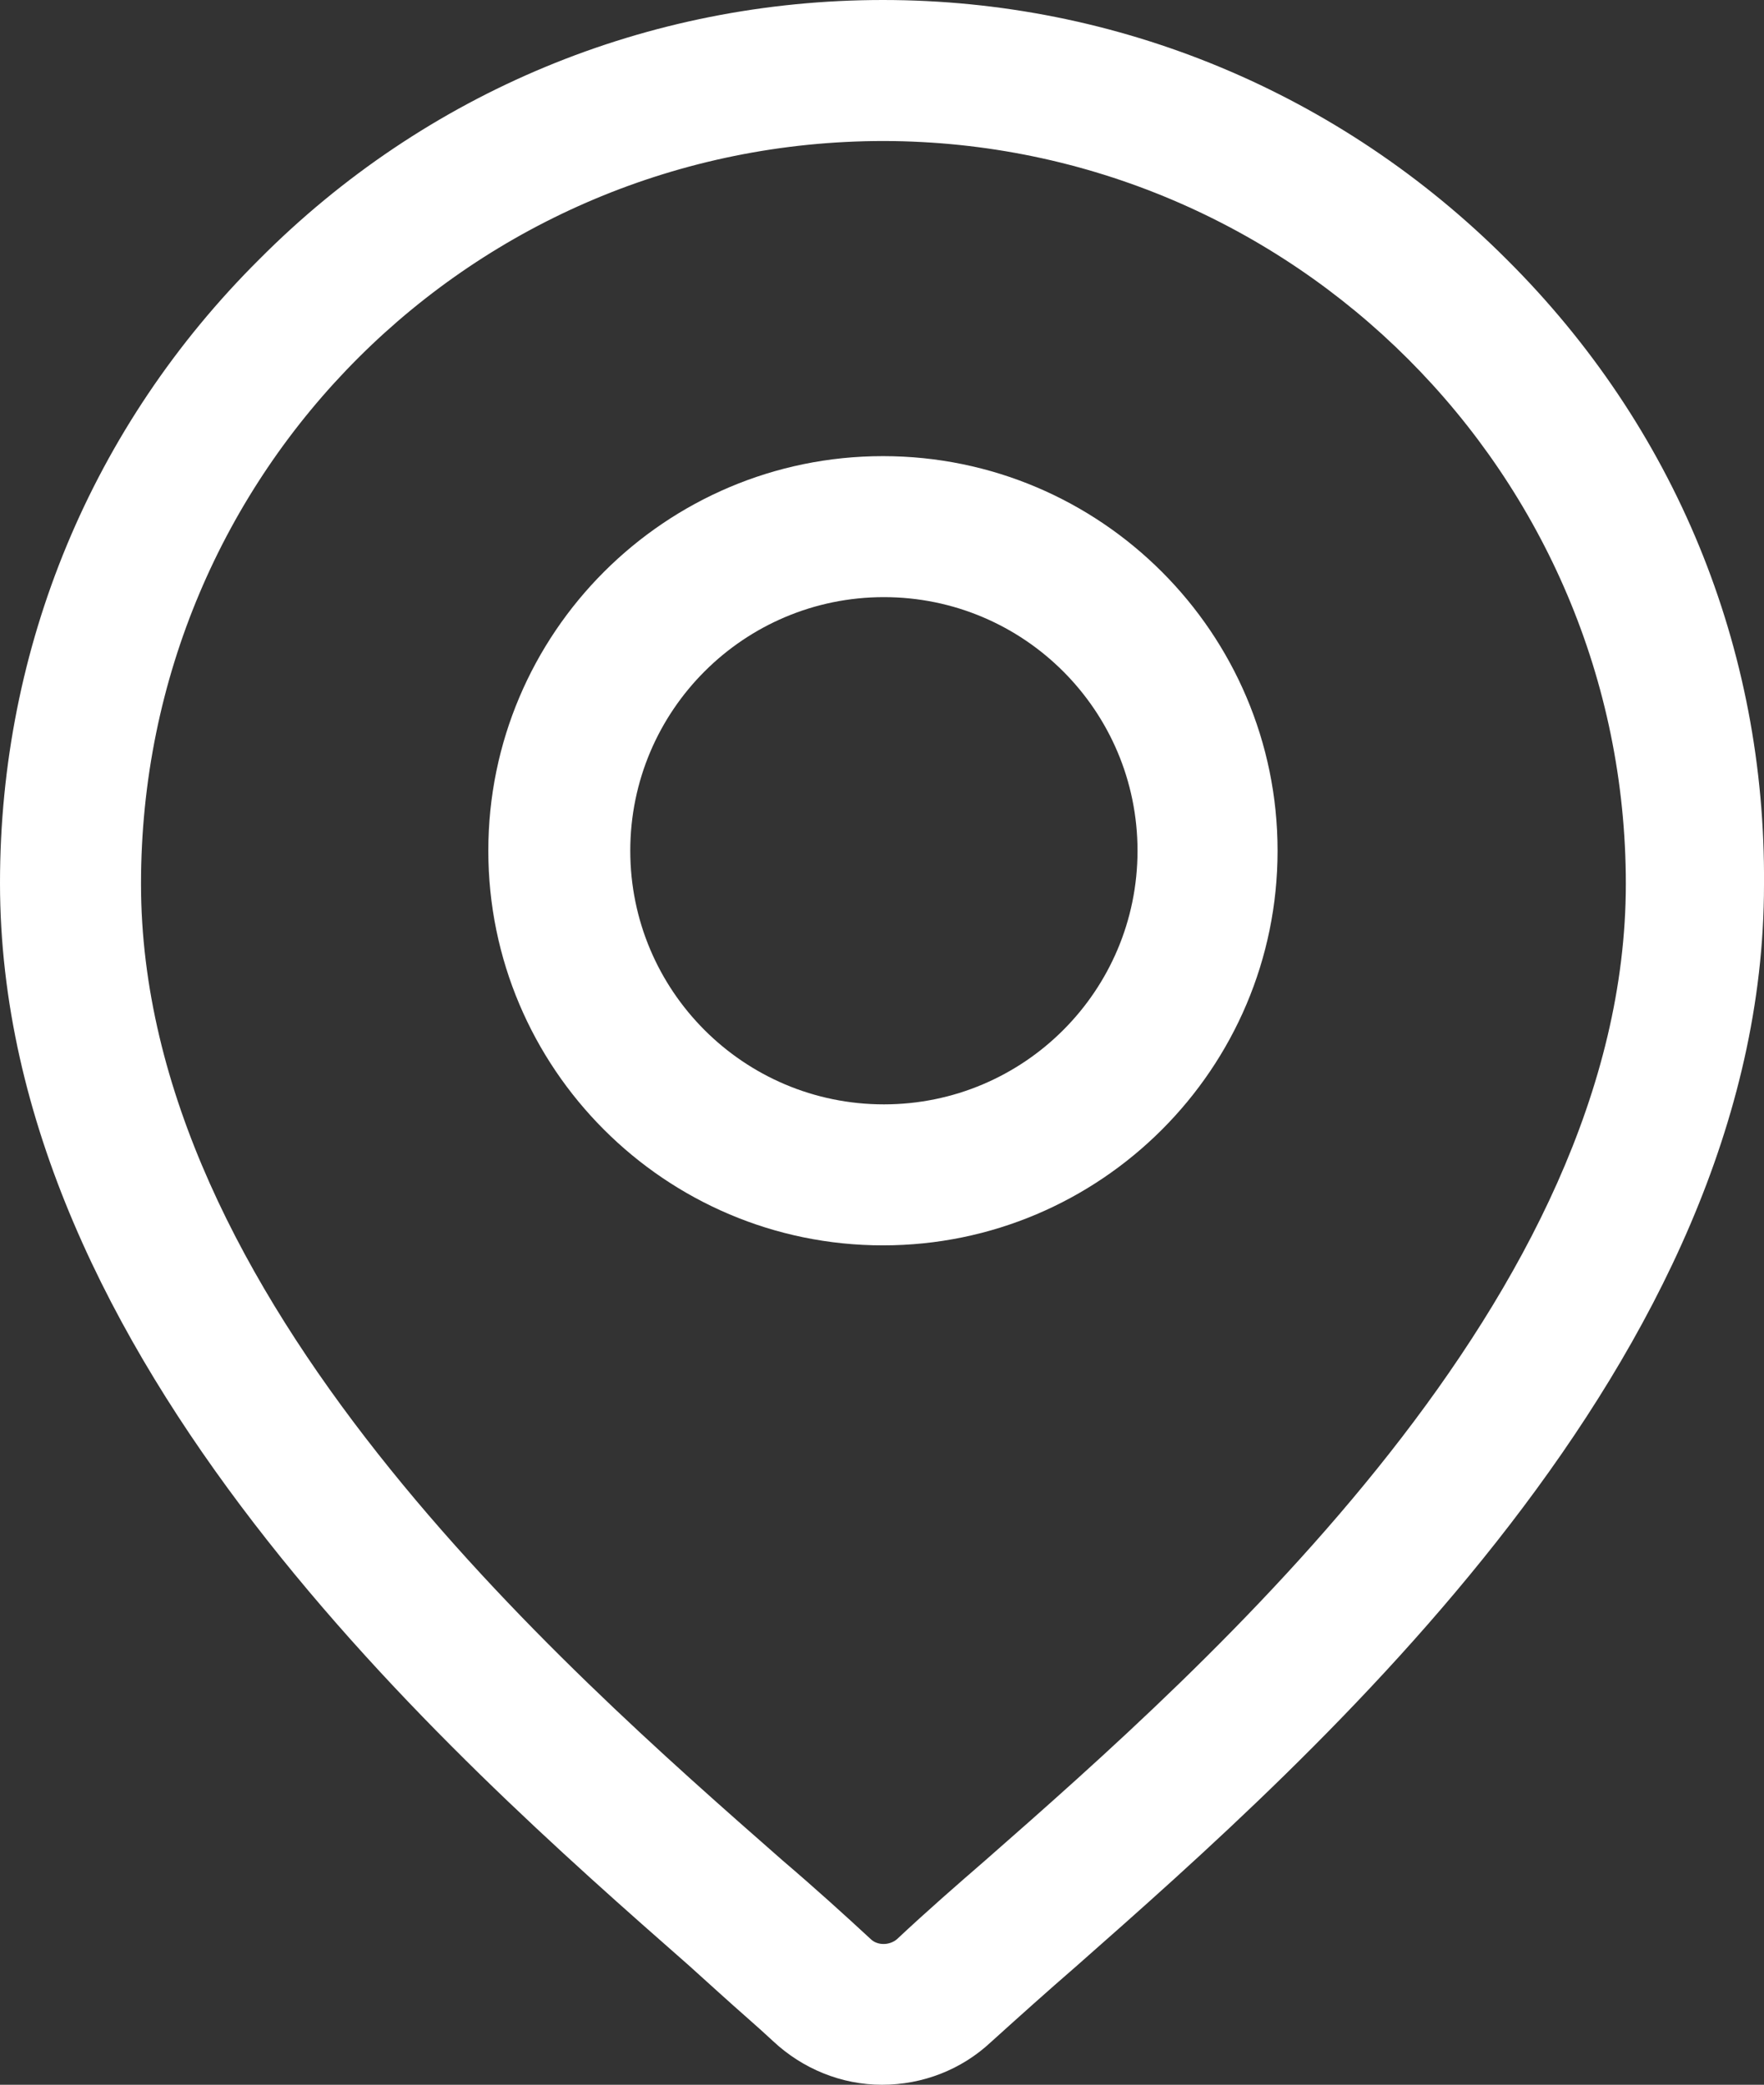<?xml version="1.0" encoding="UTF-8"?>
<svg id="Capa_1" data-name="Capa 1" xmlns="http://www.w3.org/2000/svg" viewBox="0 0 186.4 220.3">
  <rect x="0" y="0" width="186.4" height="220.3" fill="#333333" stroke="none"/>
  <defs>
    <style>
      .cls-1 {
        fill: #fff;
        stroke-width: 0px;
      }
    </style>
  </defs>
  <path class="cls-1" d="M159.2,27.4C141.6,9.8,118.1,0,93.3,0S45,9.7,27.4,27.4C9.7,45,0,68.4,0,93.3c0,50.3,47.3,92,72.8,114.4,1.1,1,2.1,1.9,3.1,2.8,2.2,2,4.2,3.7,5.8,5.2,3.1,2.9,7.2,4.6,11.5,4.6s8.4-1.6,11.5-4.5c3.1-2.8,6-5.4,9-8,25.4-22.4,72.7-64.1,72.7-114.3.2-25-9.4-48.4-27.2-66.1ZM171.8,93.4c0,43.6-44,82.4-67.7,103.2-3,2.6-6.1,5.3-9.3,8.3-.8.7-2.1.7-2.8,0-2.7-2.5-5.9-5.4-9.3-8.3-23.7-20.8-67.8-59.5-67.8-103.2S50.1,14.9,93.4,14.9c43.2.1,78.4,35.2,78.4,78.5Z"/>
  <path class="cls-1" d="M93.3,48.2c-23,0-41.7,18.7-41.7,41.7s18.7,41.7,41.7,41.7,41.7-18.7,41.7-41.7-18.7-41.7-41.7-41.7ZM120.2,89.9c0,14.8-12,26.8-26.8,26.8s-26.8-12-26.8-26.8,12-26.8,26.8-26.8,26.8,12,26.8,26.8Z"/>
</svg>